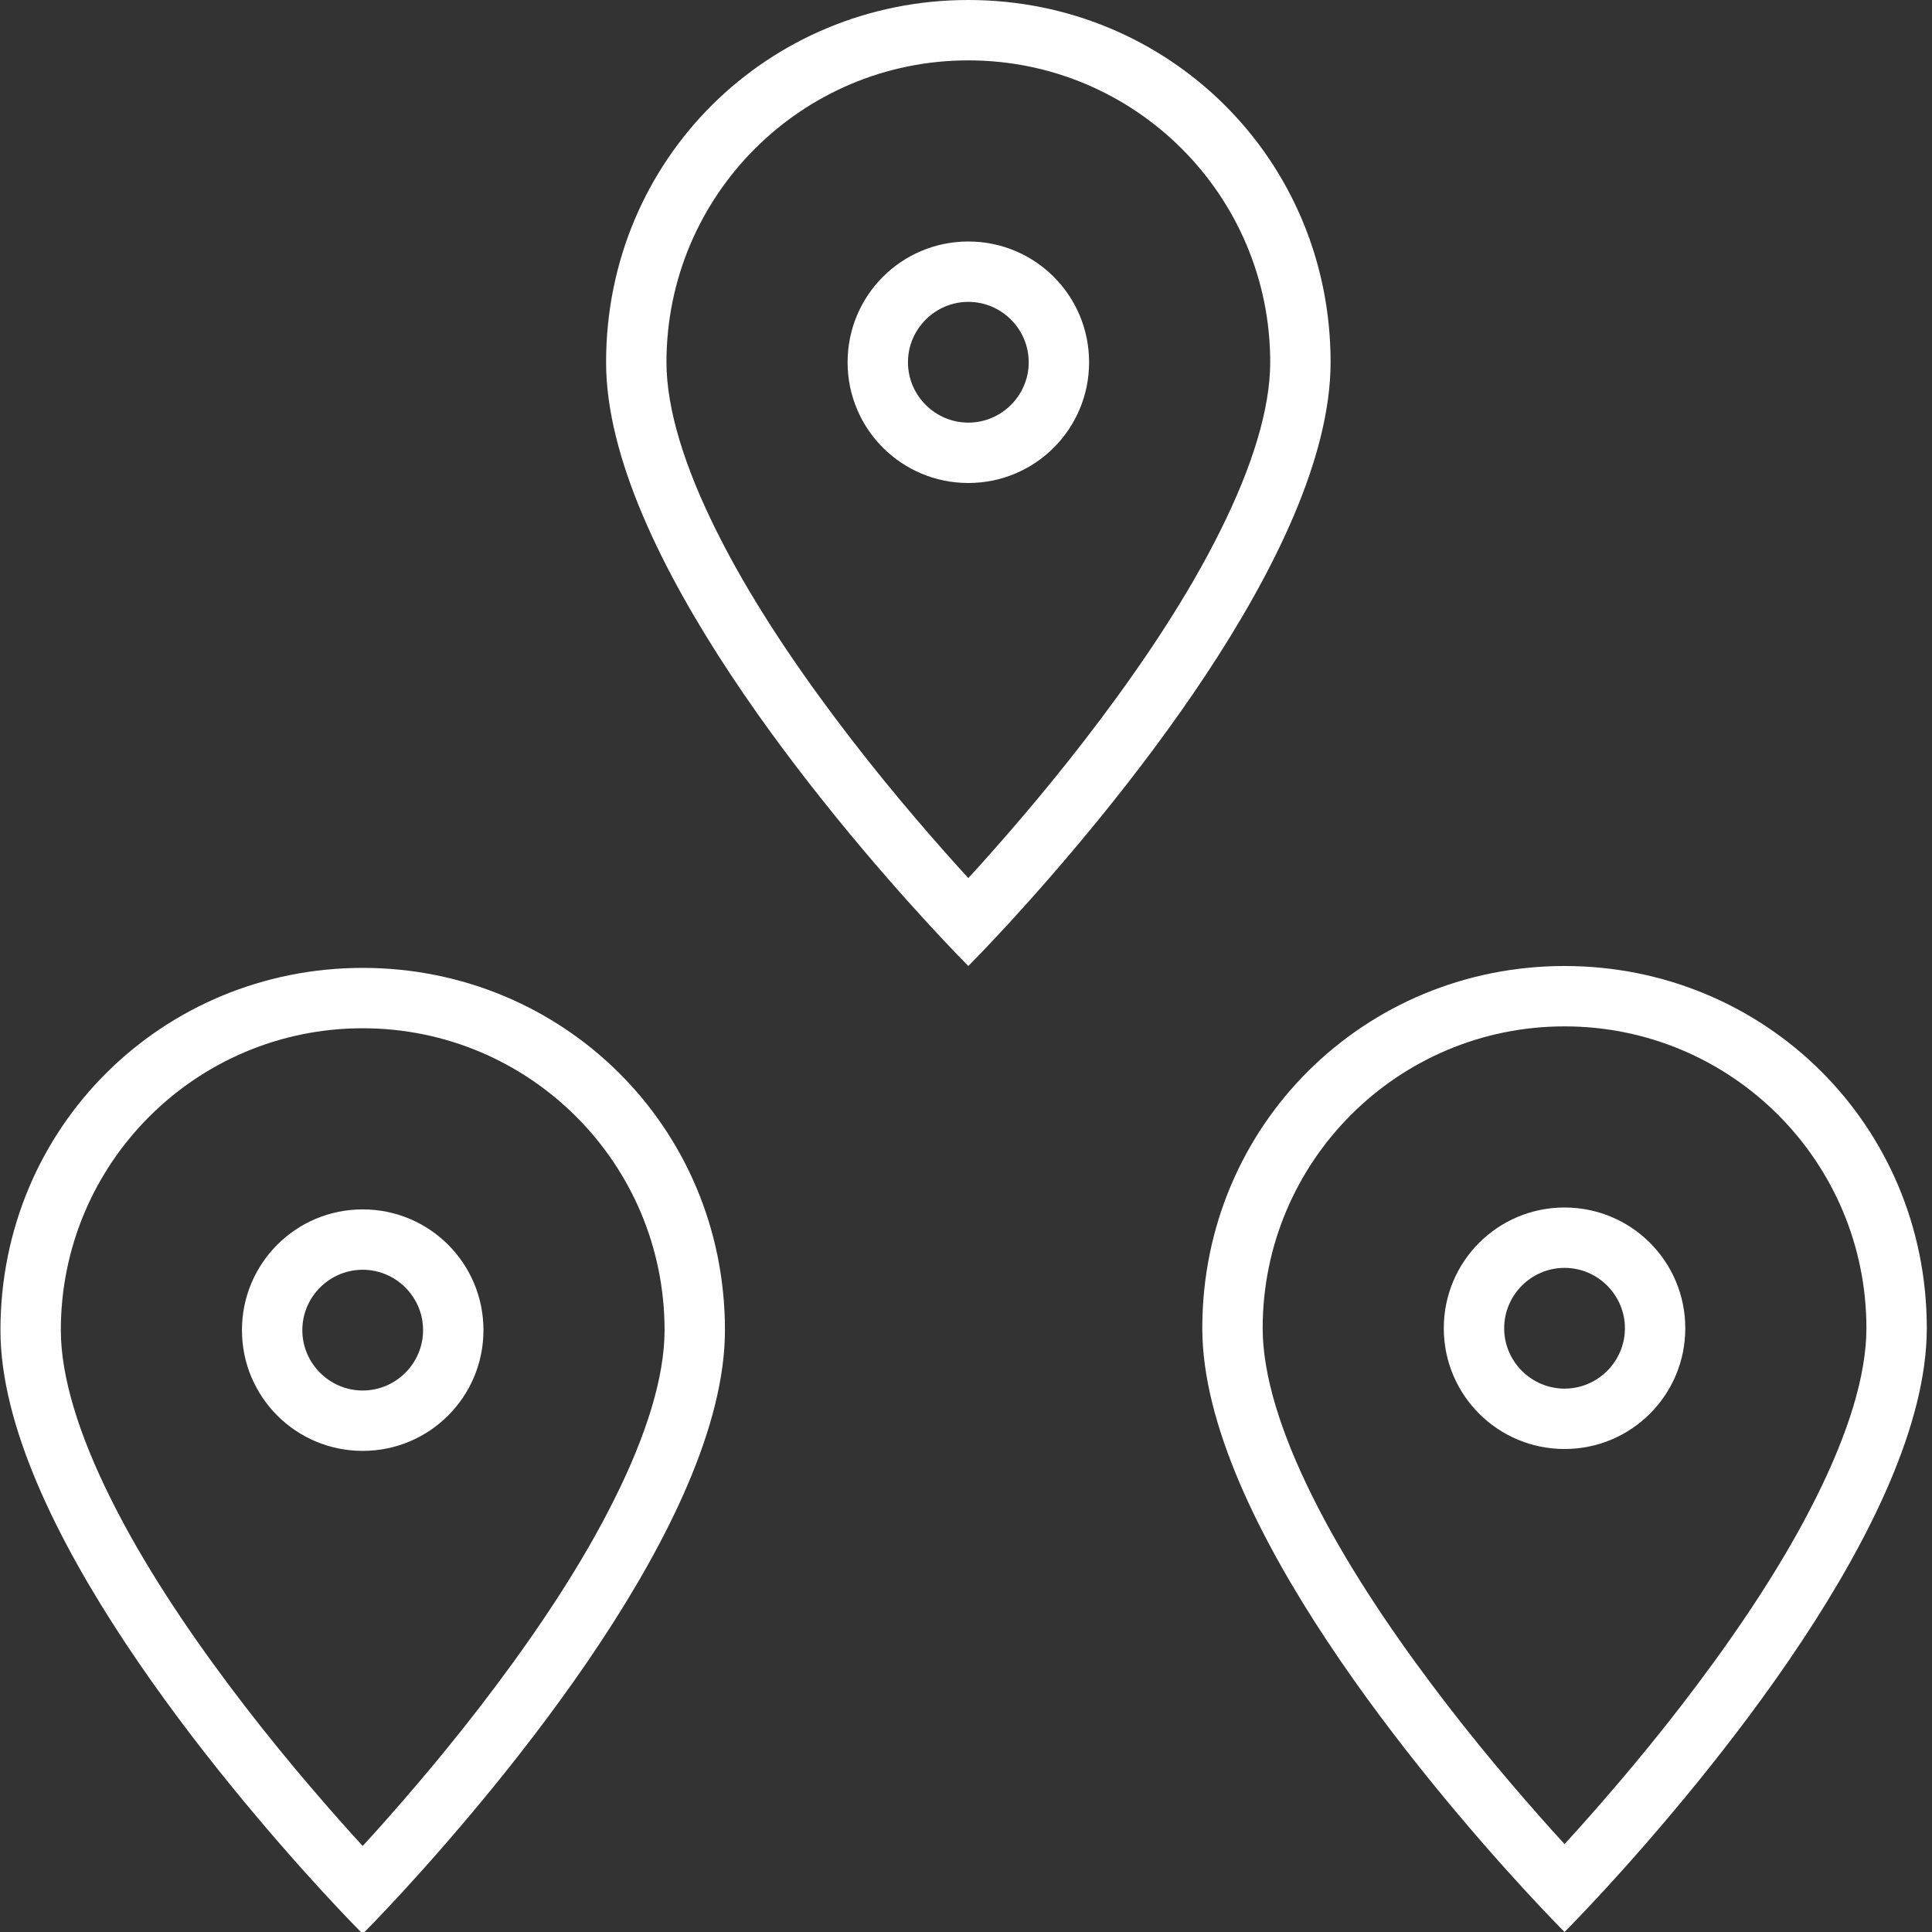 <?xml version="1.0" encoding="UTF-8"?> <svg xmlns="http://www.w3.org/2000/svg" id="Calque_1" viewBox="0 0 512 512"><rect x="0" y="0" width="512" height="512" fill="#333333" stroke="none"/><defs><style>.cls-1{fill:#fff;}</style></defs><path class="cls-1" d="m288.62,96c0,17.7-14.3,32-32,32s-32-14.3-32-32,14.3-32,32-32,32,14.3,32,32Zm-32-16c-8.8,0-16,7.2-16,16s7.2,16,16,16,16-7.2,16-16-7.2-16-16-16Zm0,176s-4.3-4.3-11-11.6c-25.2-27.5-85-97.9-85-148.4C160.62,42.1,203.62,0,256.62,0s96,42.1,96,96c0,50.5-59.8,120.9-85,148.4-6.7,7.3-11,11.6-11,11.6Zm66.7-115.2c8.5-17,13.3-32.4,13.3-44.8,0-44.2-35.8-80-80-80s-80,35.8-80,80c0,12.4,4.8,27.8,13.3,44.8,8.4,16.9,19.8,34,31.5,49.6,11.6,15.5,23.3,29.1,32.1,38.9,1.1,1.2,2.1,2.3,3.1,3.4,1-1.1,2-2.2,3.1-3.4,8.8-9.8,20.5-23.4,32.1-38.9,11.7-15.6,23.1-32.7,31.5-49.6h0Z"></path><path class="cls-1" d="m446.62,352c0,17.7-14.3,32-32,32s-32-14.3-32-32,14.3-32,32-32,32,14.3,32,32Zm-32-16c-8.8,0-16,7.2-16,16s7.2,16,16,16,16-7.2,16-16-7.2-16-16-16Zm0,176s-4.3-4.3-11-11.6c-25.2-27.5-85-97.9-85-148.4,0-53.9,43-96,96-96s96,42.1,96,96c0,50.5-59.8,120.9-85,148.4-6.7,7.3-11,11.6-11,11.6Zm66.7-115.2c8.5-17,13.3-32.4,13.3-44.8,0-44.2-35.8-80-80-80s-80,35.8-80,80c0,12.4,4.8,27.8,13.3,44.8,8.4,16.9,19.8,34,31.5,49.6,11.6,15.5,23.3,29.1,32.1,38.9,1.1,1.2,2.1,2.3,3.1,3.4,1-1.1,2-2.2,3.1-3.4,8.8-9.8,20.5-23.4,32.1-38.9,11.7-15.6,23.1-32.7,31.5-49.6h0Z"></path><path class="cls-1" d="m128.12,352.5c0,17.7-14.3,32-32,32s-32-14.3-32-32,14.3-32,32-32,32,14.3,32,32Zm-32-16c-8.8,0-16,7.2-16,16s7.2,16,16,16,16-7.2,16-16-7.2-16-16-16Zm0,176s-4.3-4.3-11-11.6C59.92,473.4.12,403,.12,352.5c0-53.9,43-96,96-96s96,42.1,96,96c0,50.5-59.8,120.9-85,148.4-6.7,7.3-11,11.6-11,11.6Zm66.7-115.2c8.5-17,13.3-32.4,13.3-44.8,0-44.2-35.8-80-80-80s-80,35.8-80,80c0,12.4,4.8,27.8,13.3,44.8,8.4,16.9,19.8,34,31.5,49.6,11.6,15.5,23.3,29.1,32.1,38.9,1.1,1.2,2.1,2.3,3.1,3.4,1-1.1,2-2.2,3.1-3.4,8.8-9.8,20.5-23.4,32.1-38.9,11.7-15.6,23.1-32.7,31.5-49.6h0Z"></path></svg> 